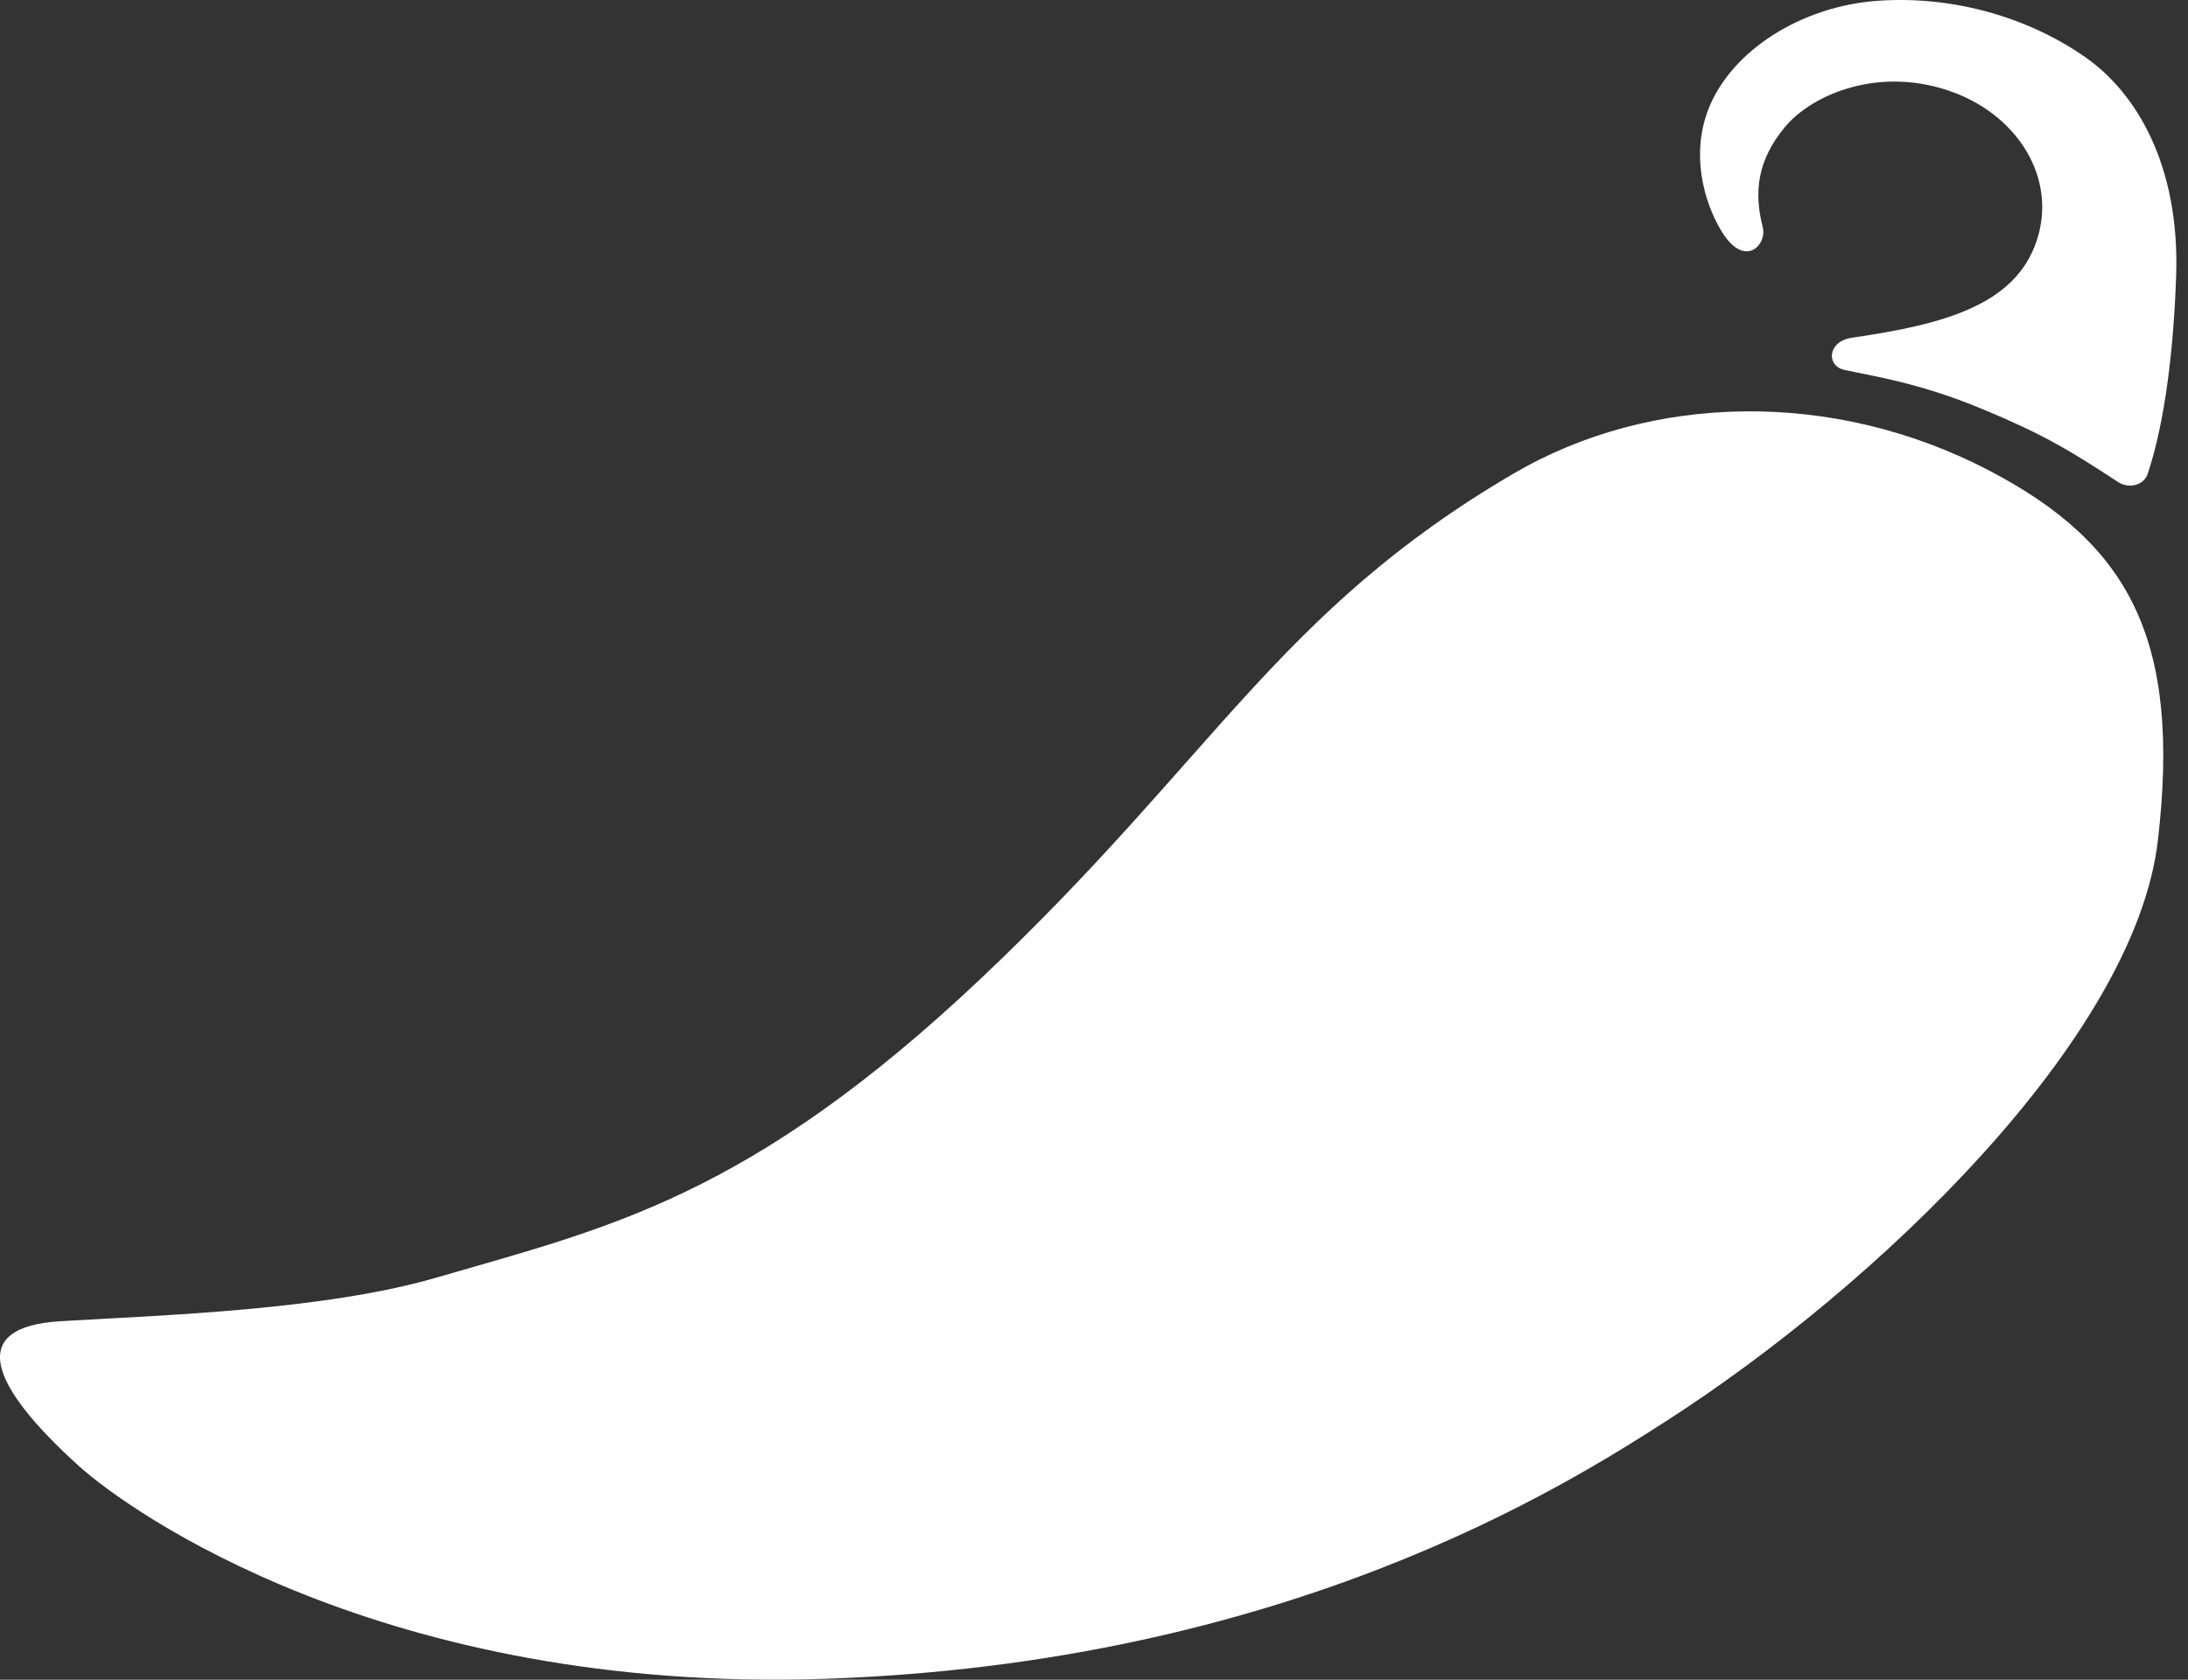 <svg width="56" height="43" viewBox="0 0 56 43" fill="none" xmlns="http://www.w3.org/2000/svg">
  <rect x="0" y="0" width="56" height="43" fill="#333333" stroke="none"/>
  <path d="M53.393 1.479C51.938 0.455 50.011 -0.117 48.063 0.02C46.094 0.157 44.312 1.301 43.727 2.79C43.279 3.934 43.595 5.149 44.059 5.916C44.651 6.894 45.232 6.268 45.116 5.816C44.883 4.908 44.983 4.104 45.675 3.262C46.384 2.4 48.146 1.666 50.015 2.371C51.652 2.985 52.66 4.577 52.125 6.169C51.574 7.811 49.754 8.304 47.408 8.644C46.761 8.735 46.74 9.369 47.205 9.469C47.959 9.635 49.12 9.801 50.687 10.452C52.378 11.148 53.062 11.592 54.214 12.342C54.492 12.521 54.873 12.421 54.968 12.131C55.404 10.833 55.636 8.951 55.698 7.019C55.781 4.237 54.691 2.396 53.393 1.479Z" fill="white"/>
  <path d="M50.938 12.06C46.922 9.95 42.238 10.07 38.732 12.127C32.725 15.647 31.084 19.39 25.132 25.025C19.18 30.655 15.565 31.427 11.18 32.704C8.32 33.537 4.237 33.665 1.547 33.823C-0.882 33.968 -0.244 35.486 2.028 37.538C3.3 38.686 9.837 43.363 21.132 42.977C32.908 42.575 40.046 38.048 42.636 36.385C48.02 32.928 54.636 26.592 55.229 21.518C55.826 16.389 54.507 13.934 50.938 12.06Z" fill="white"/>
</svg>
